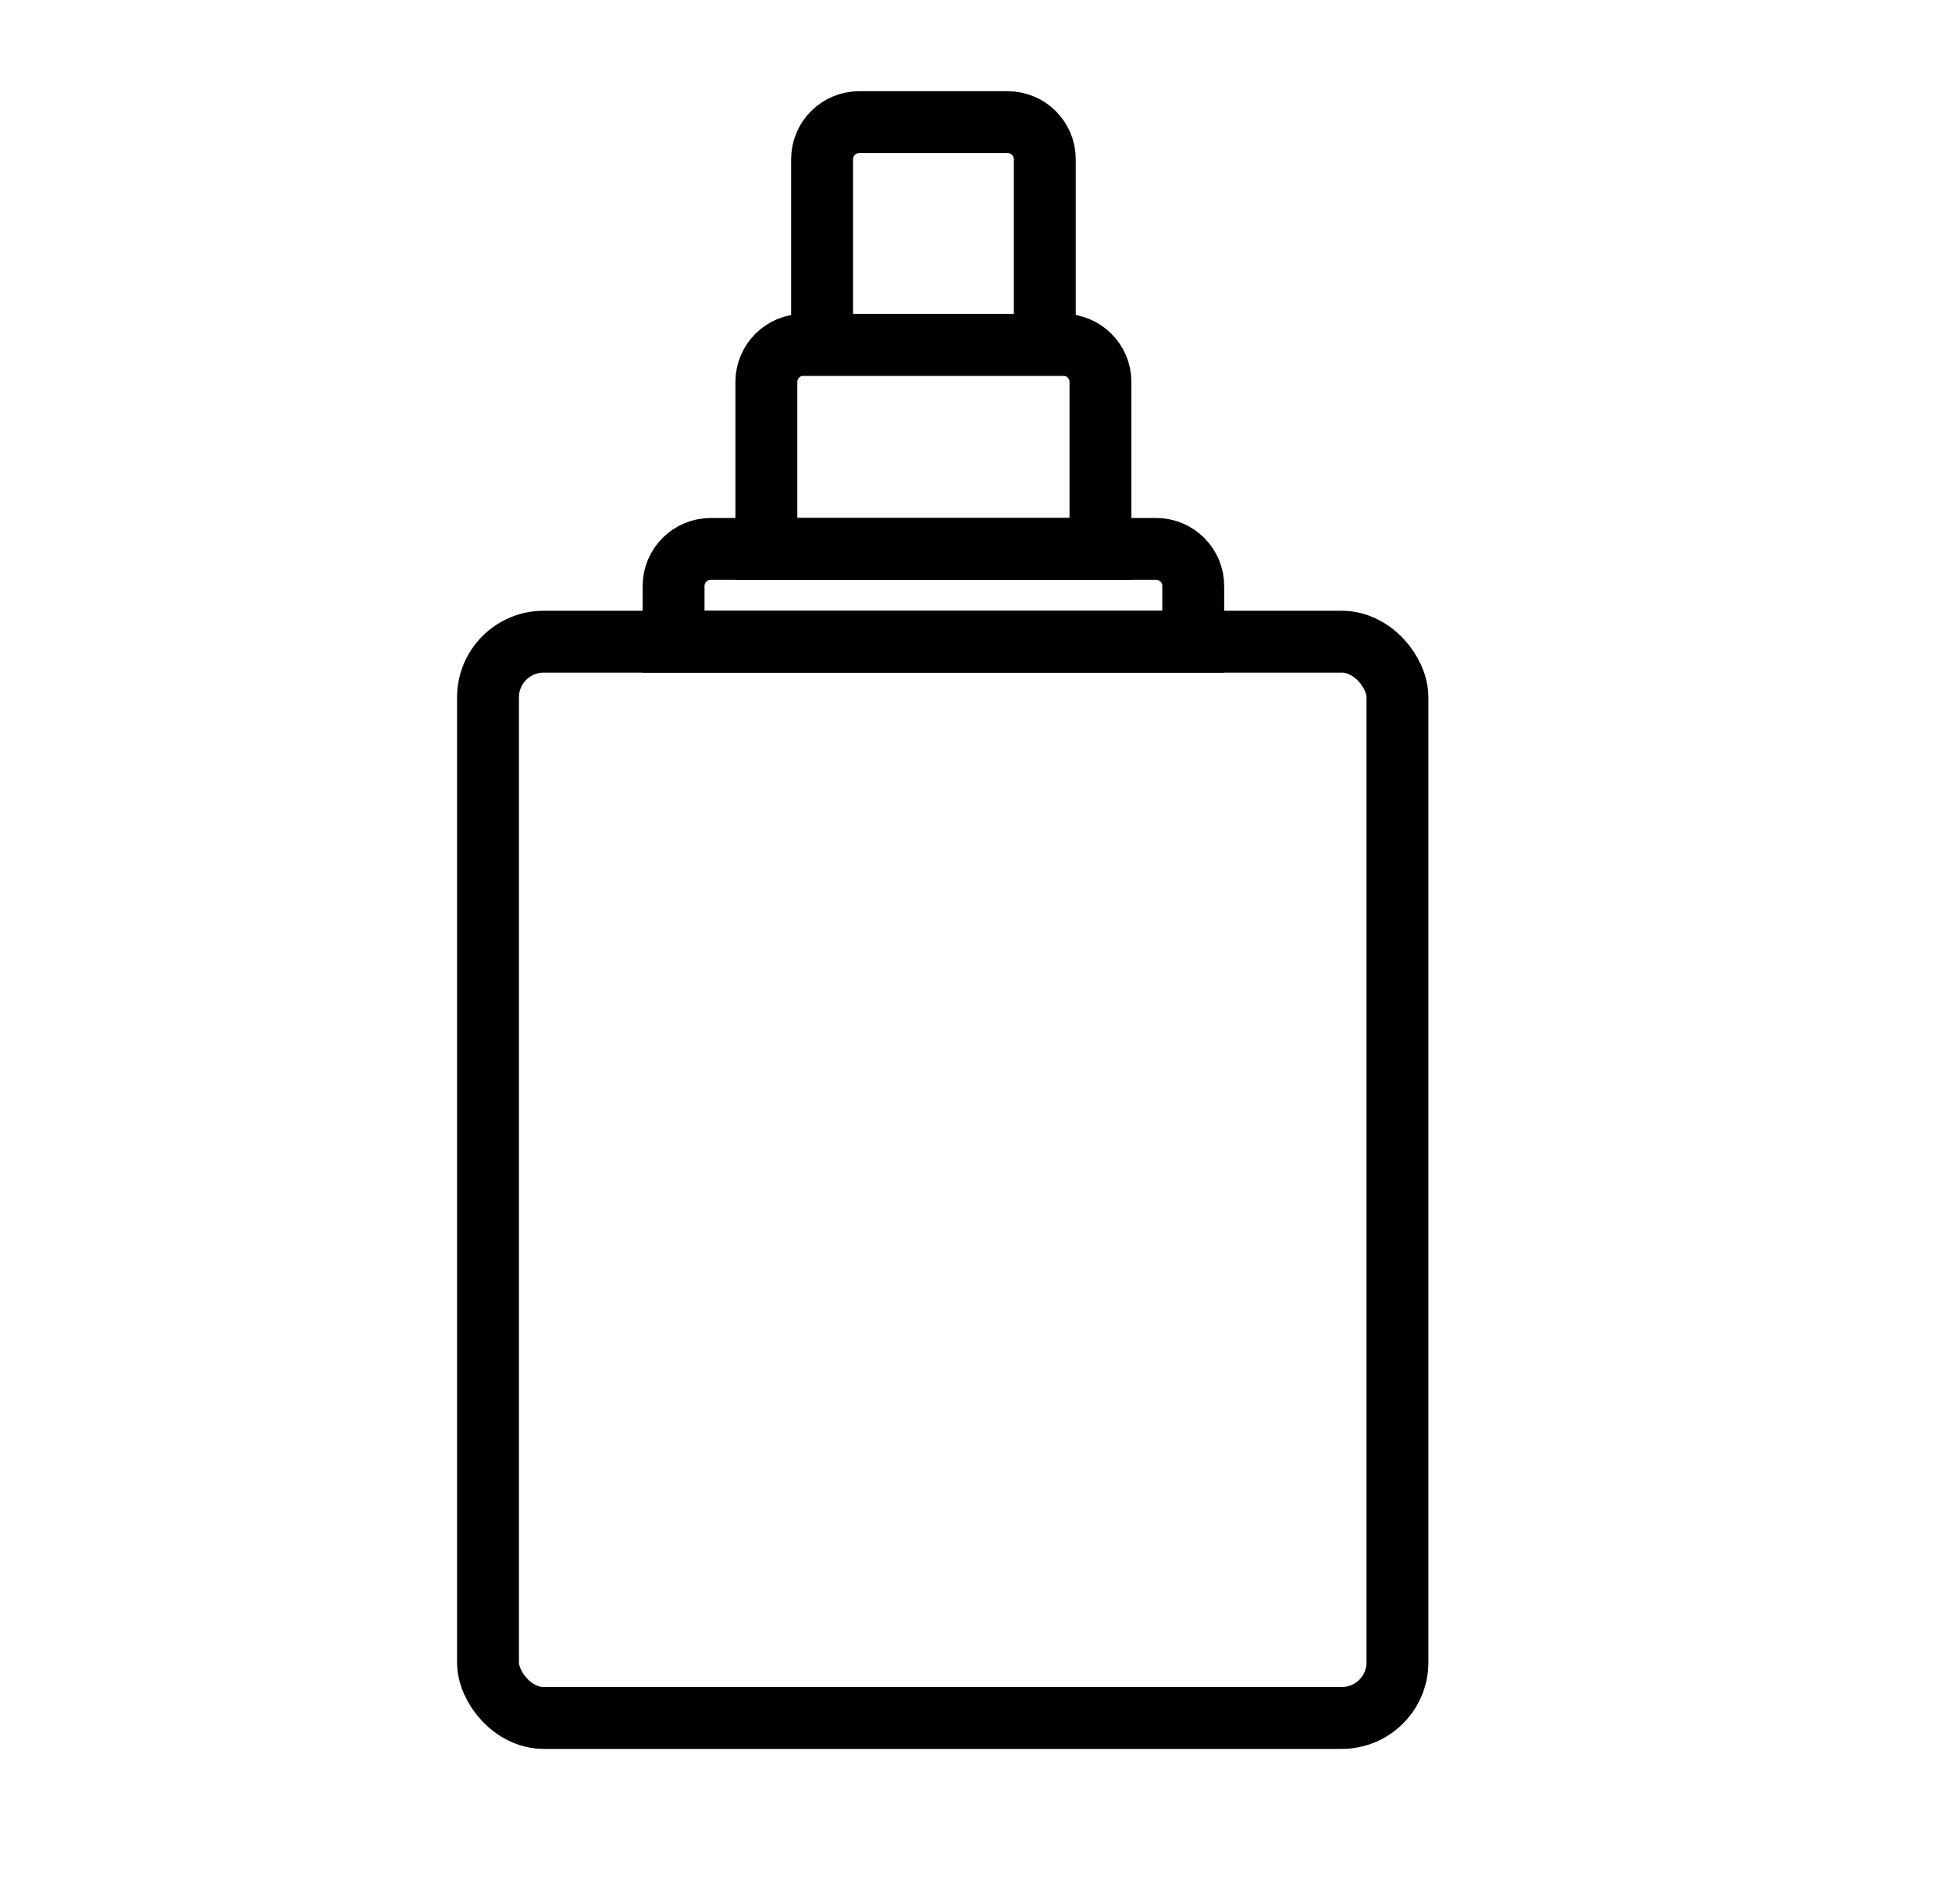 <svg xmlns="http://www.w3.org/2000/svg" fill="none" viewBox="0 0 41 40" height="40" width="41">
<rect stroke-width="1.3" stroke="black" rx="1.169" height="22.61" width="19.102" y="13.481" x="10.25"></rect>
<path stroke-width="1.3" stroke="black" d="M14.148 12.312C14.148 11.881 14.497 11.532 14.928 11.532H24.284C24.714 11.532 25.063 11.881 25.063 12.312V13.481H14.148V12.312Z"></path>
<path stroke-width="1.3" stroke="black" d="M16.097 8.023C16.097 7.593 16.446 7.244 16.877 7.244H22.335C22.765 7.244 23.114 7.593 23.114 8.023V11.532H16.097V8.023Z"></path>
<path stroke-width="1.3" stroke="black" d="M17.267 3.345C17.267 2.915 17.616 2.566 18.047 2.566H21.165C21.596 2.566 21.945 2.915 21.945 3.345V7.244H17.267V3.345Z"></path>
</svg>
